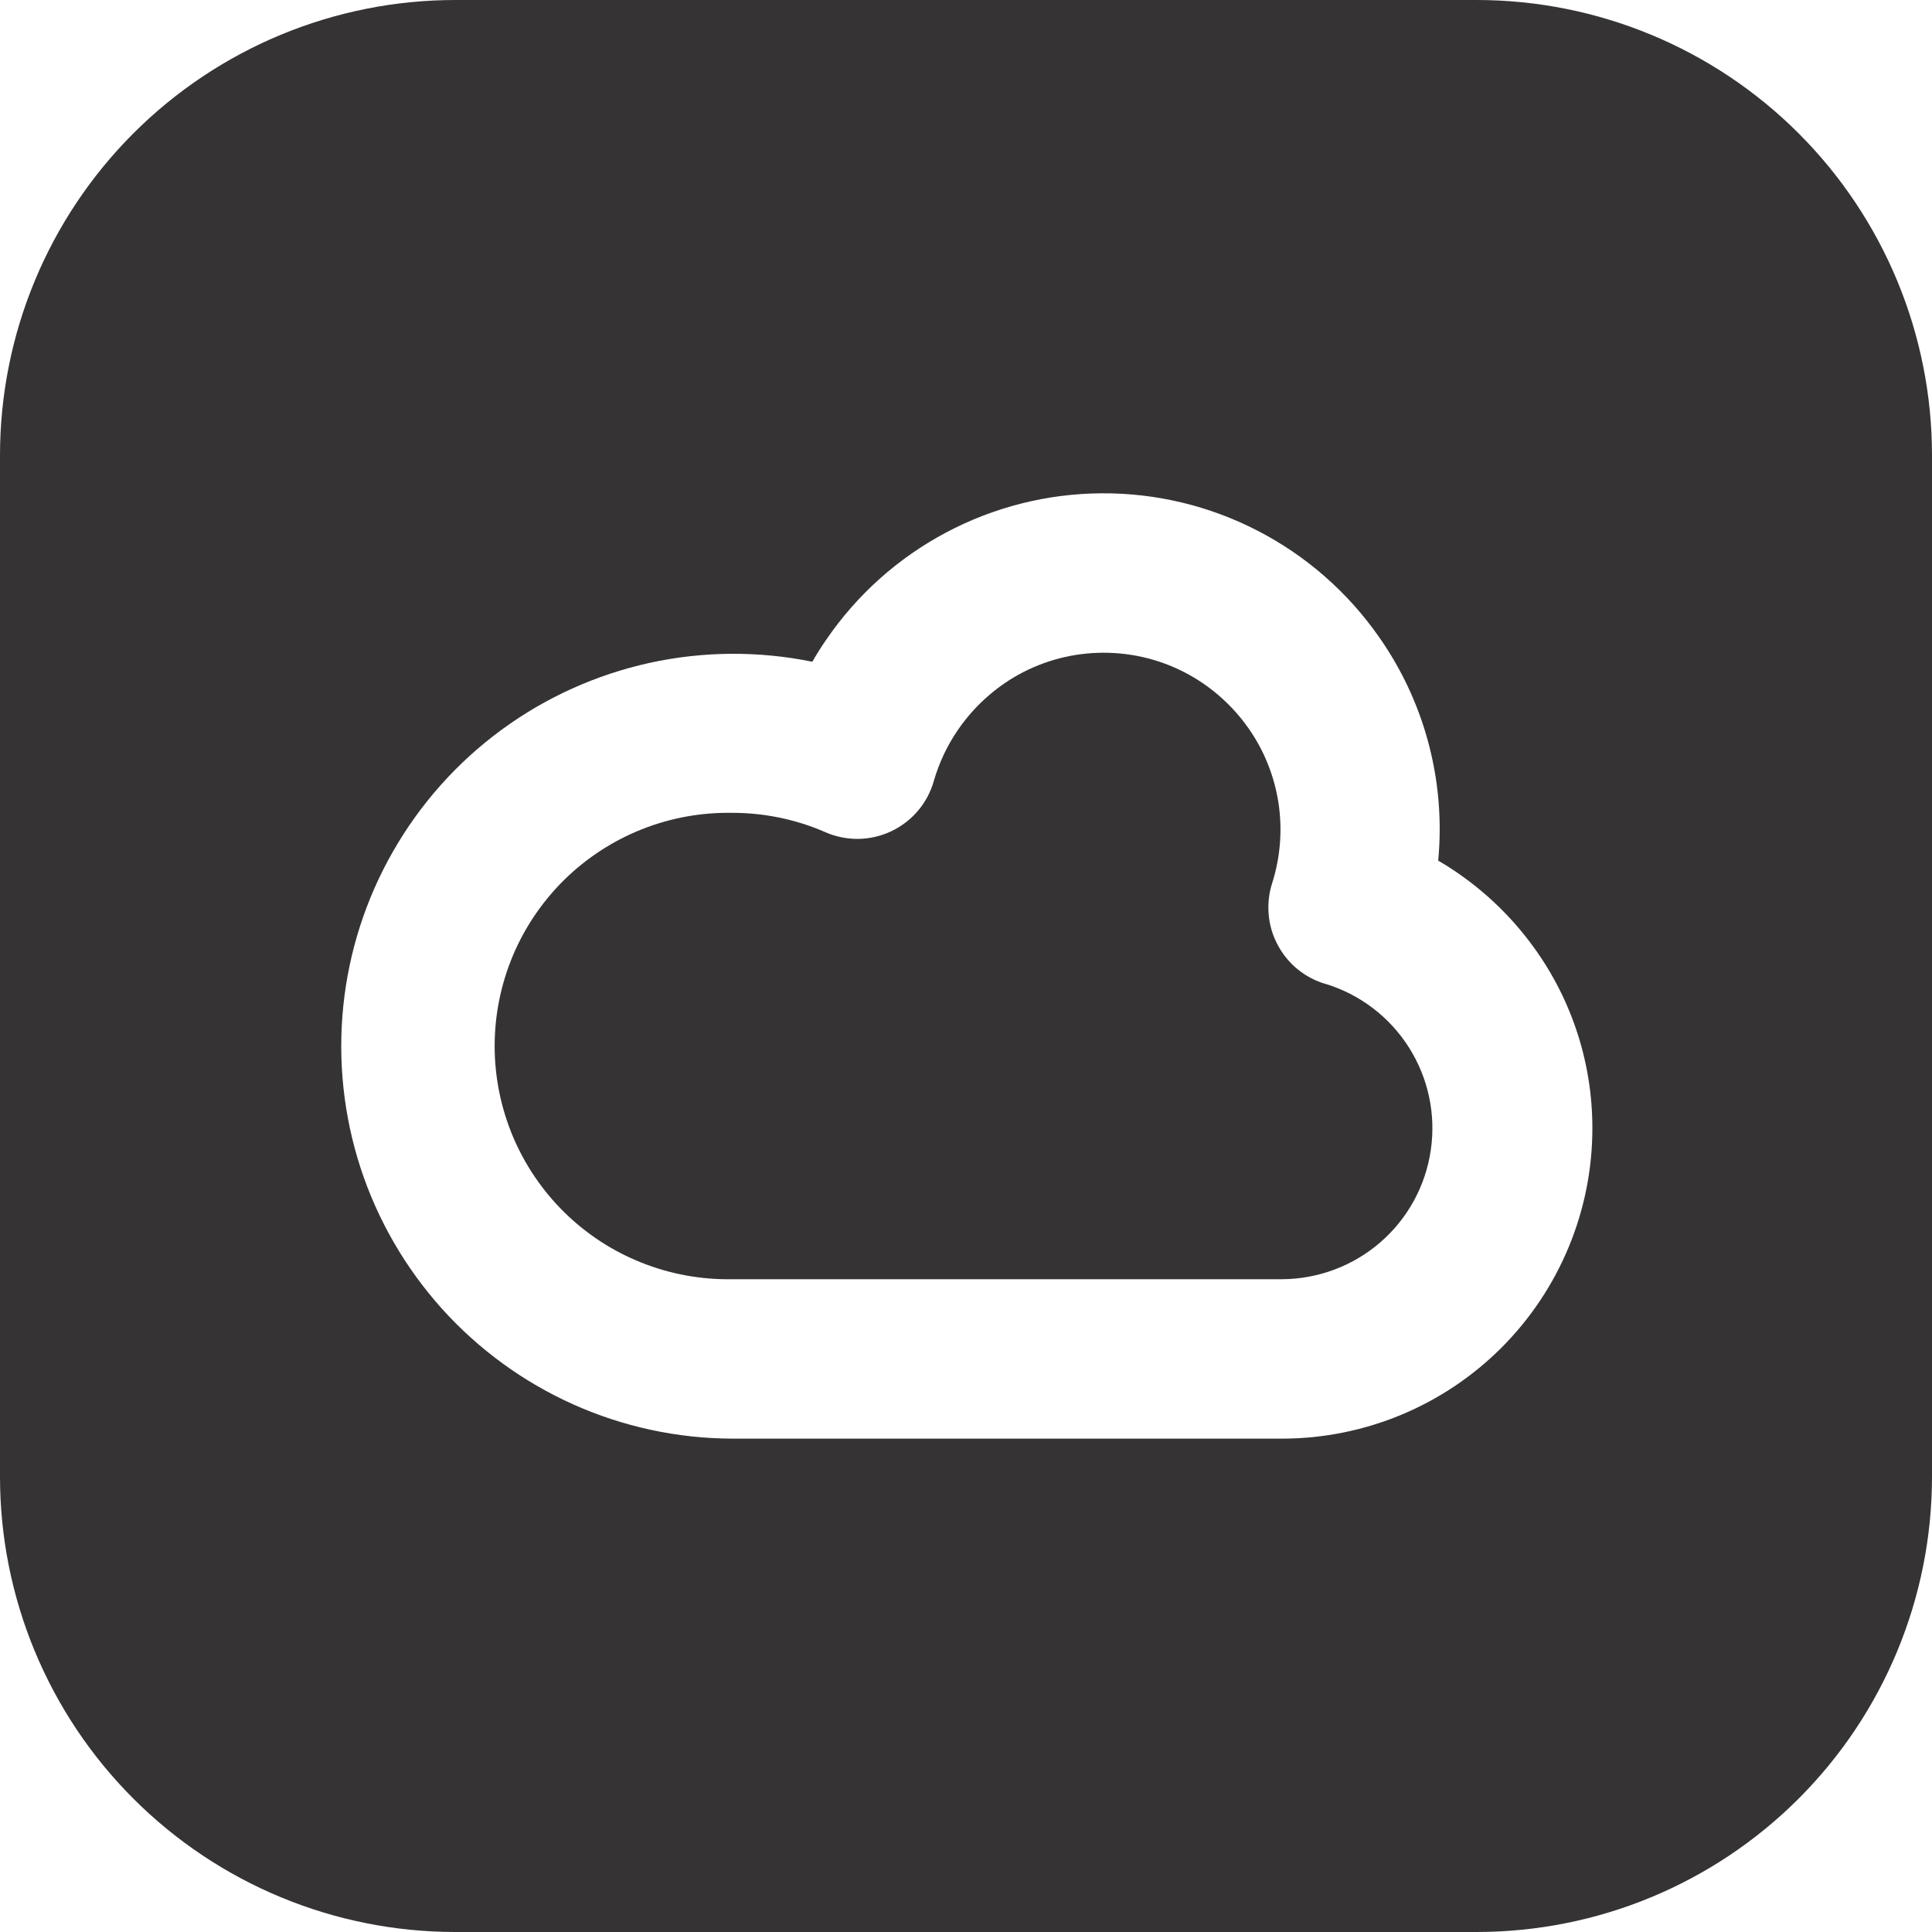 <svg width="33" height="33" viewBox="0 0 33 33" fill="none" xmlns="http://www.w3.org/2000/svg">
<g clip-path="url(#clip0_1829_8737)">
<path d="M22.636 16.805C22.463 16.754 22.301 16.668 22.161 16.553C22.021 16.438 21.906 16.296 21.822 16.136C21.737 15.976 21.685 15.801 21.67 15.62C21.654 15.44 21.674 15.258 21.729 15.086C21.87 14.643 21.907 14.173 21.837 13.713C21.766 13.253 21.591 12.816 21.323 12.436C21.058 12.06 20.712 11.748 20.31 11.525C19.864 11.278 19.362 11.149 18.852 11.149C18.342 11.149 17.84 11.278 17.394 11.525C16.983 11.755 16.63 12.077 16.363 12.466C16.179 12.733 16.04 13.029 15.95 13.341C15.897 13.528 15.805 13.701 15.679 13.849C15.553 13.997 15.398 14.116 15.222 14.199C15.046 14.282 14.855 14.326 14.661 14.329C14.467 14.331 14.274 14.292 14.097 14.214C13.595 13.995 13.052 13.883 12.504 13.884C11.975 13.875 11.449 13.971 10.958 14.167C10.466 14.363 10.019 14.655 9.641 15.025C9.264 15.396 8.964 15.838 8.759 16.326C8.555 16.814 8.449 17.338 8.449 17.867C8.449 18.396 8.555 18.92 8.759 19.408C8.964 19.896 9.264 20.338 9.641 20.709C10.019 21.08 10.466 21.372 10.958 21.567C11.449 21.763 11.975 21.859 12.504 21.85H21.901C22.518 21.846 23.114 21.622 23.58 21.217C24.046 20.812 24.351 20.254 24.439 19.643C24.529 19.032 24.395 18.41 24.064 17.889C23.733 17.368 23.227 16.983 22.636 16.804V16.805Z" fill="#353333"/>
<path d="M25.222 0H7.778C5.715 0 3.737 0.819 2.278 2.278C0.819 3.737 0 5.715 0 7.778L0 25.222C0 27.285 0.819 29.263 2.278 30.722C3.737 32.181 5.715 33 7.778 33H25.222C27.285 33 29.263 32.181 30.722 30.722C32.181 29.263 33 27.285 33 25.222V7.778C33 5.715 32.181 3.737 30.722 2.278C29.263 0.819 27.285 0 25.222 0ZM21.901 24.573H12.504C11.568 24.57 10.643 24.37 9.789 23.987C8.935 23.604 8.171 23.046 7.545 22.35C6.92 21.653 6.447 20.834 6.157 19.944C5.868 19.053 5.768 18.113 5.864 17.181C5.96 16.25 6.25 15.35 6.716 14.538C7.181 13.726 7.811 13.02 8.566 12.466C9.321 11.912 10.183 11.523 11.097 11.322C12.012 11.122 12.958 11.116 13.875 11.303C13.95 11.174 14.029 11.045 14.114 10.925C14.637 10.159 15.338 9.532 16.157 9.097C16.976 8.662 17.888 8.431 18.815 8.426C19.742 8.42 20.657 8.639 21.481 9.065C22.305 9.49 23.014 10.109 23.546 10.868C24.228 11.833 24.593 12.986 24.591 14.168C24.591 14.346 24.582 14.524 24.566 14.7C25.171 15.054 25.7 15.523 26.123 16.08C26.823 16.998 27.201 18.121 27.199 19.275C27.198 20.679 26.639 22.026 25.646 23.02C24.653 24.013 23.306 24.572 21.901 24.573Z" fill="#353333"/>
</g>
<defs>
<clipPath id="clip0_1829_8737">
<rect width="33" height="33" fill="white"/>
</clipPath>
</defs>
</svg>
